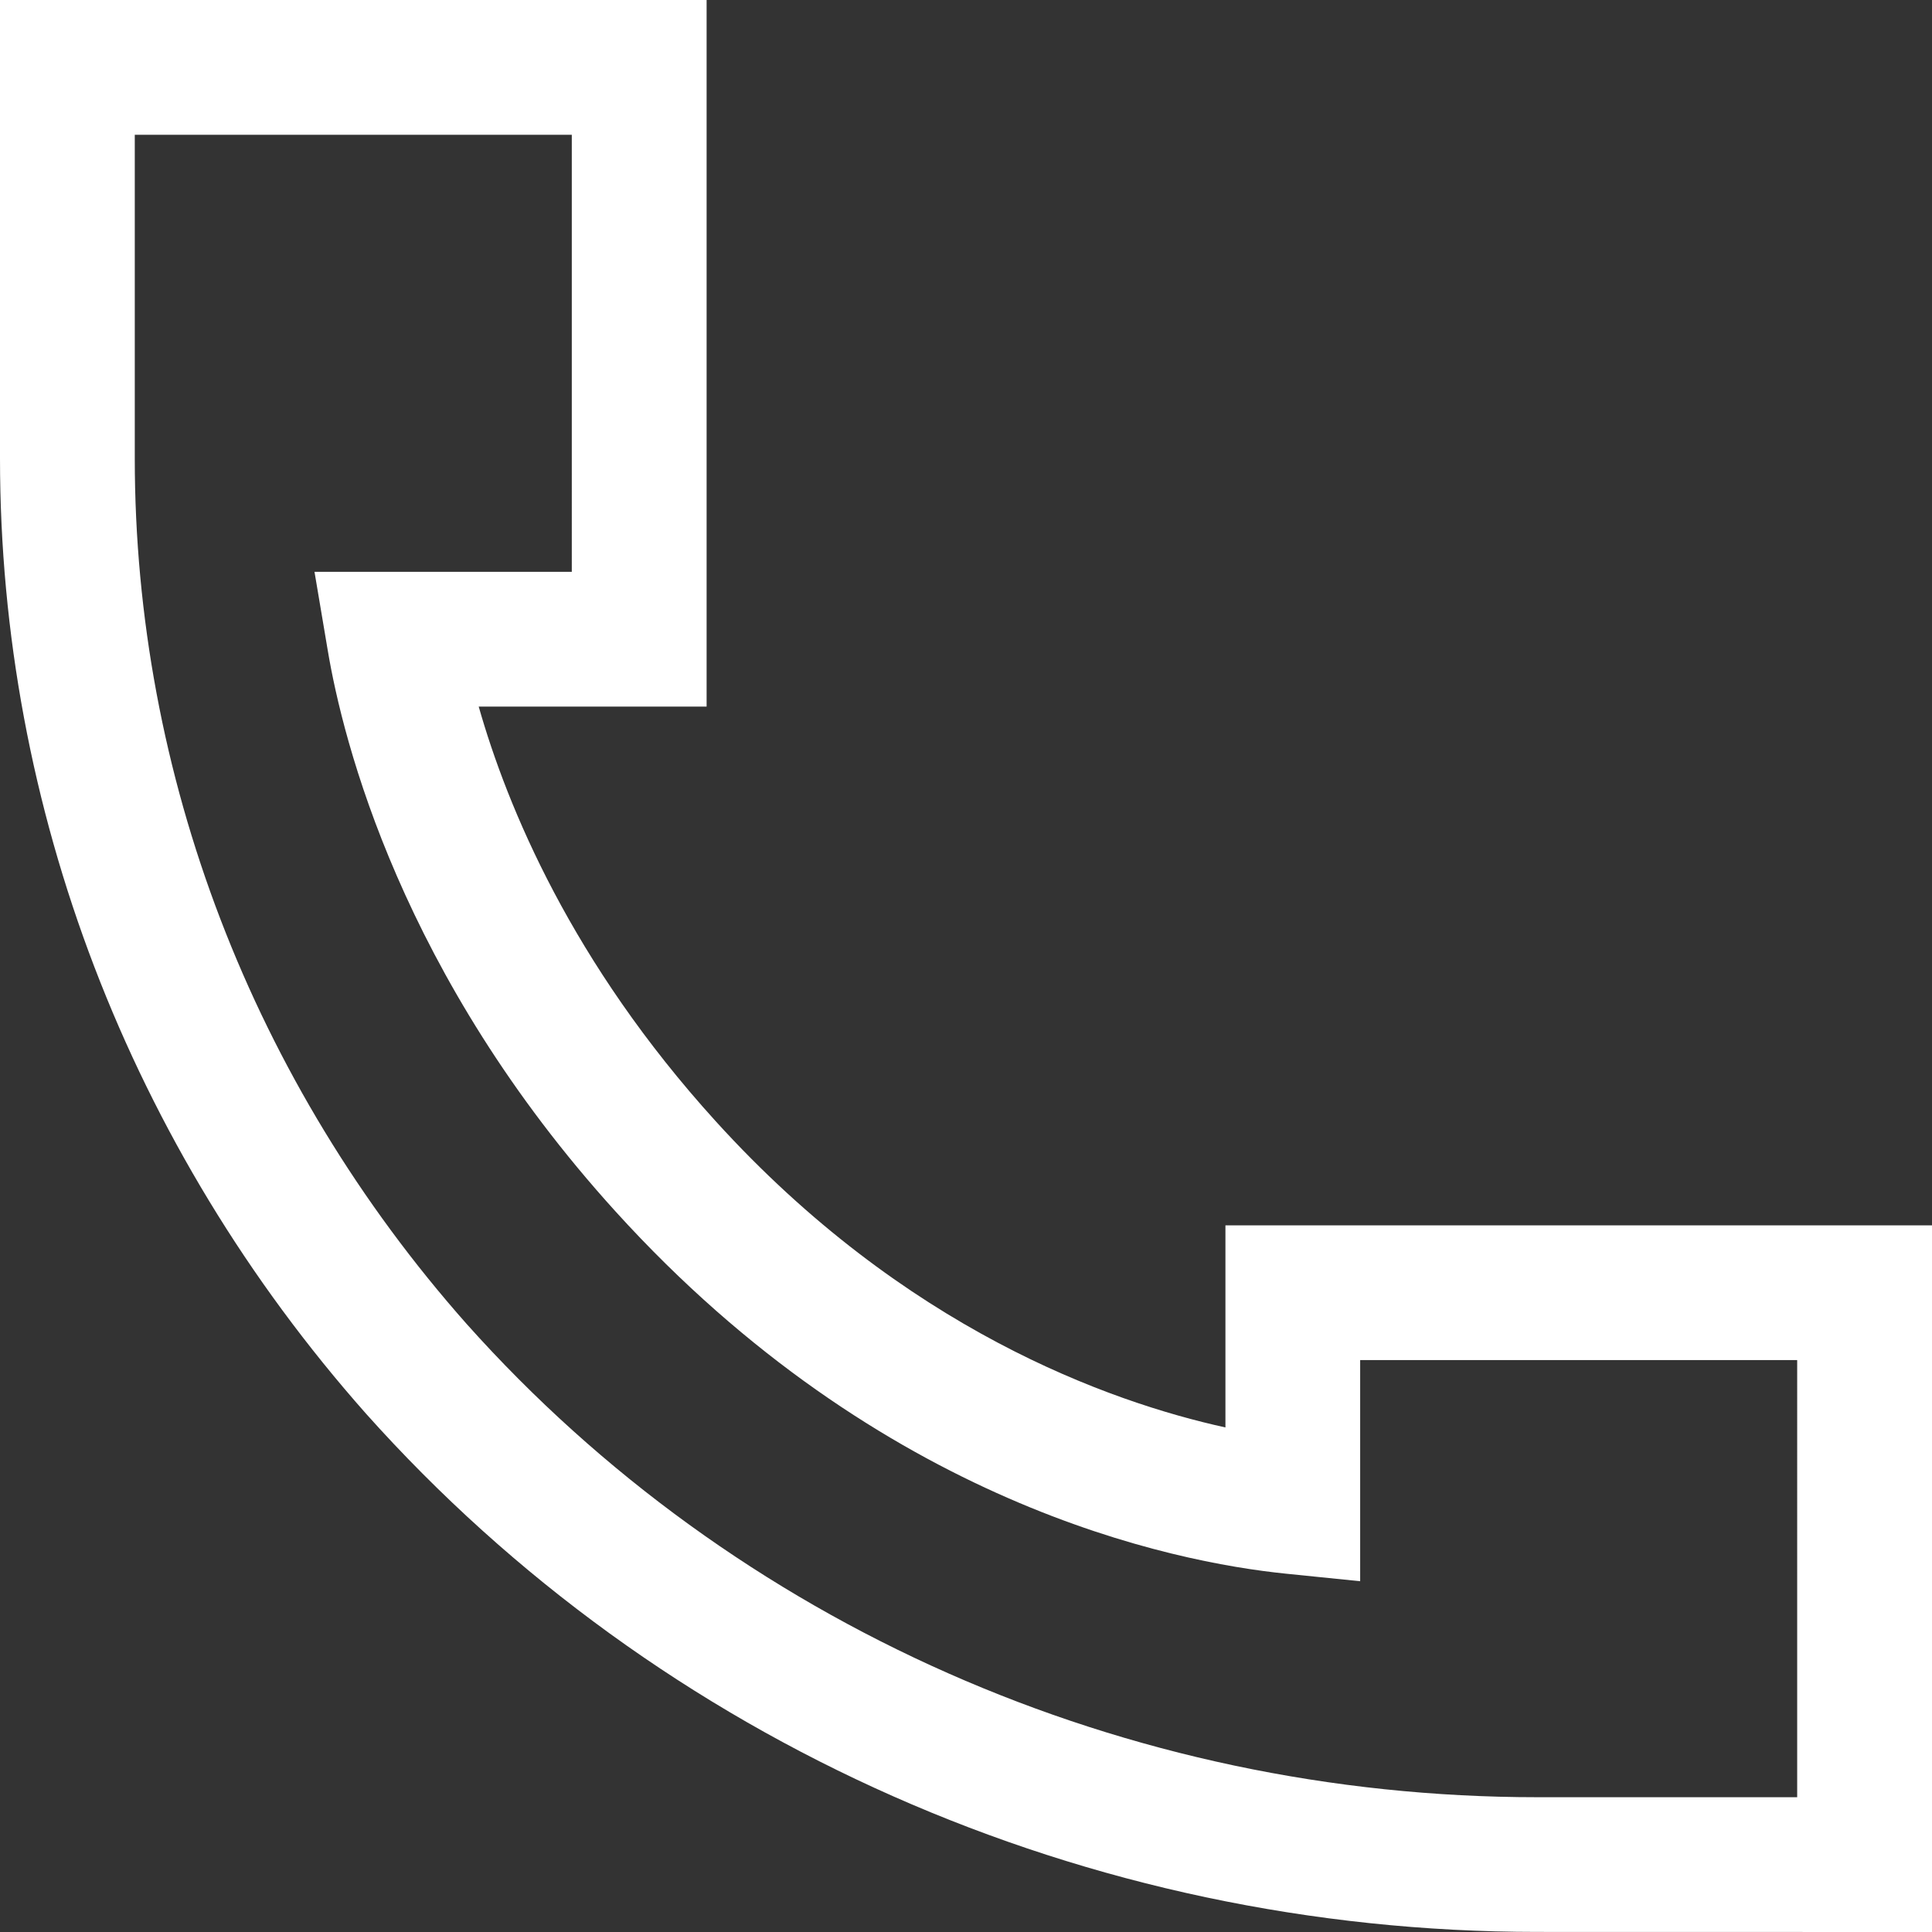 <?xml version="1.0" encoding="UTF-8" standalone="no"?><svg xmlns="http://www.w3.org/2000/svg" xmlns:xlink="http://www.w3.org/1999/xlink" fill="#000000" height="500" preserveAspectRatio="xMidYMid meet" version="1" viewBox="0.0 0.0 500.0 500.0" width="500" zoomAndPan="magnify"><rect x="0.0" y="0.0" width="500.0" height="500.0" fill="#333333" stroke="none"/><g id="change1_1"><path d="M500,500l-102.02-0.02c-0.02,0-0.07,0-0.09,0c-116.55,0-227.04-48.9-303.19-134.15 C33.61,296.85,0,209.08,0,118.64V0h182.87v182.87h-58.98c7.4,26,24.07,66.27,61.32,107.29c48.74,53.71,101.77,72.63,131.93,79.26 v-52.3H500V500z M34.88,34.88v83.76c0,81.92,30.5,161.45,85.89,224c69.49,77.81,170.54,122.48,277.18,122.48h67.16V351.99h-113.1 v57.23l-19.19-1.95c-29.3-2.98-104.81-18.03-173.46-93.68c-55.53-61.16-70.63-121.96-74.54-145.28l-3.43-20.33h66.59V34.88H34.88z" fill="#ffffff"/></g></svg>